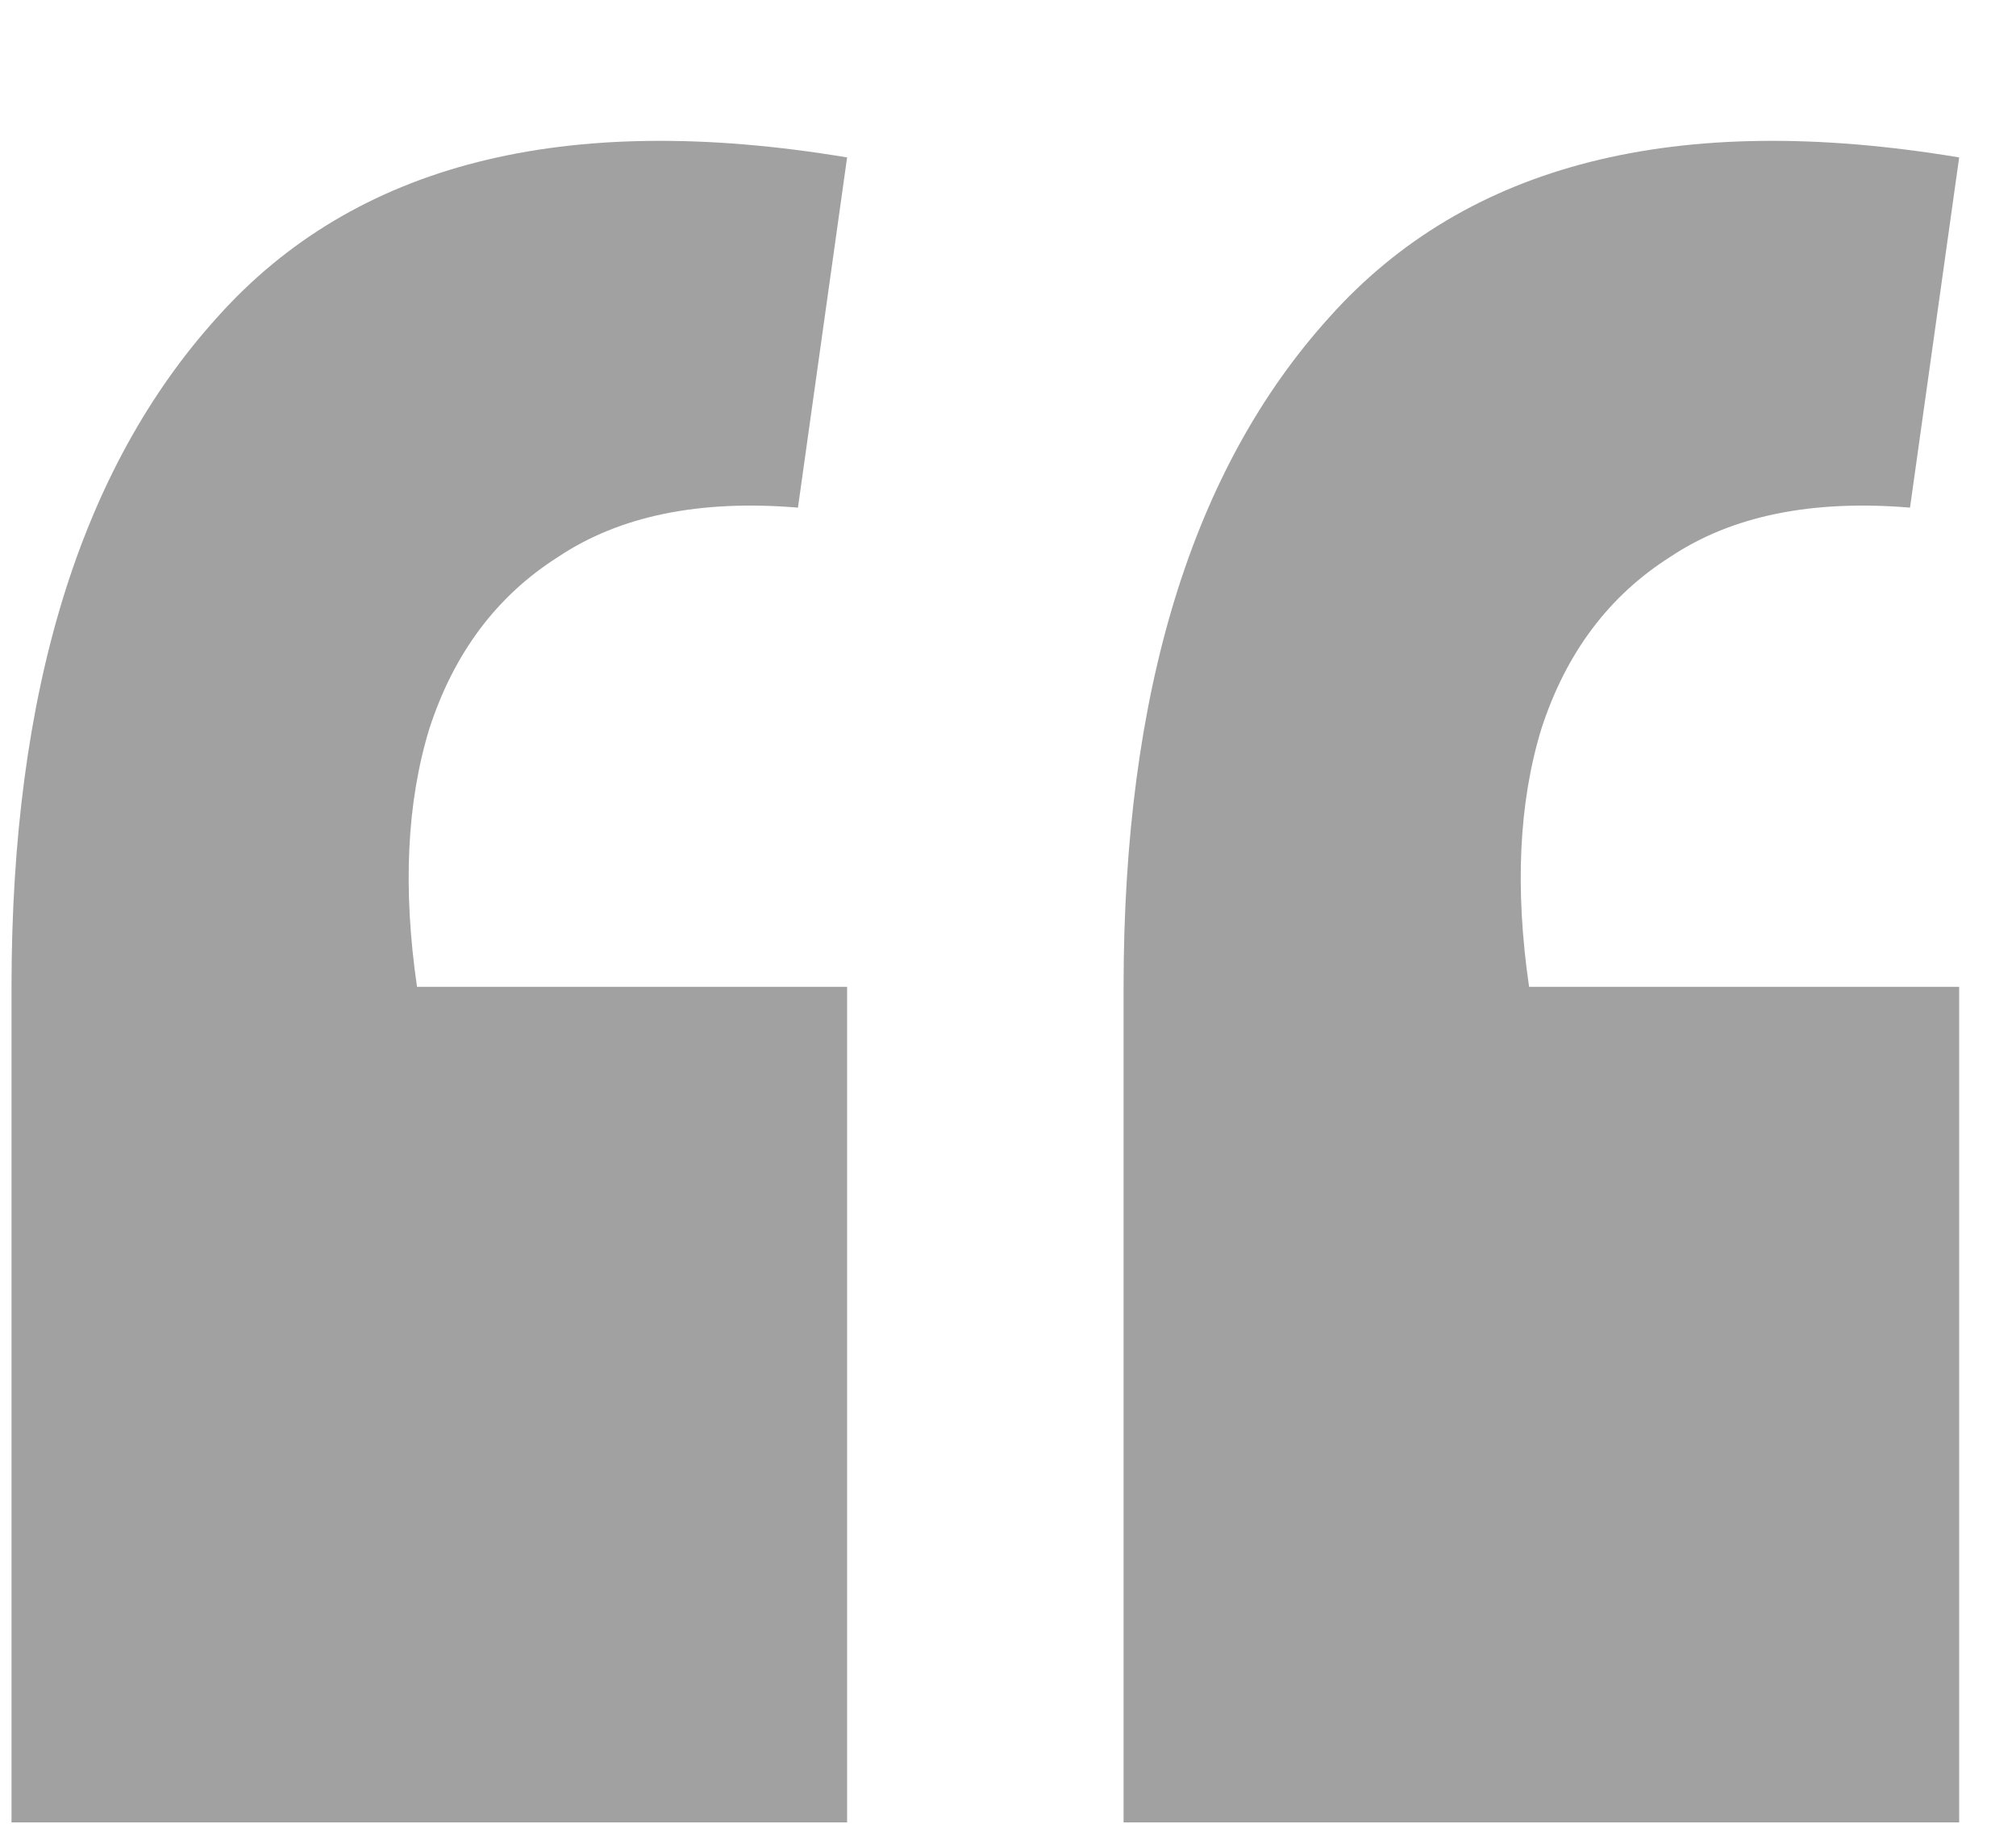 <svg xmlns="http://www.w3.org/2000/svg" width="21" height="19" fill="none"><path fill="#A1A1A1" d="m20.408 1.64-.512 3.648c-1.024-.085-1.856.085-2.496.512-.64.405-1.088 1.003-1.344 1.792-.235.768-.277 1.664-.128 2.688h4.48v8.704h-8.704V10.28c0-3.072.715-5.397 2.144-6.976 1.43-1.6 3.616-2.155 6.56-1.664Zm-11.584 0-.512 3.648c-1.024-.085-1.856.085-2.496.512-.64.405-1.088 1.003-1.344 1.792-.235.768-.277 1.664-.128 2.688h4.48v8.704H.12V10.28c0-3.072.715-5.397 2.144-6.976 1.43-1.6 3.616-2.155 6.56-1.664Z"/></svg>